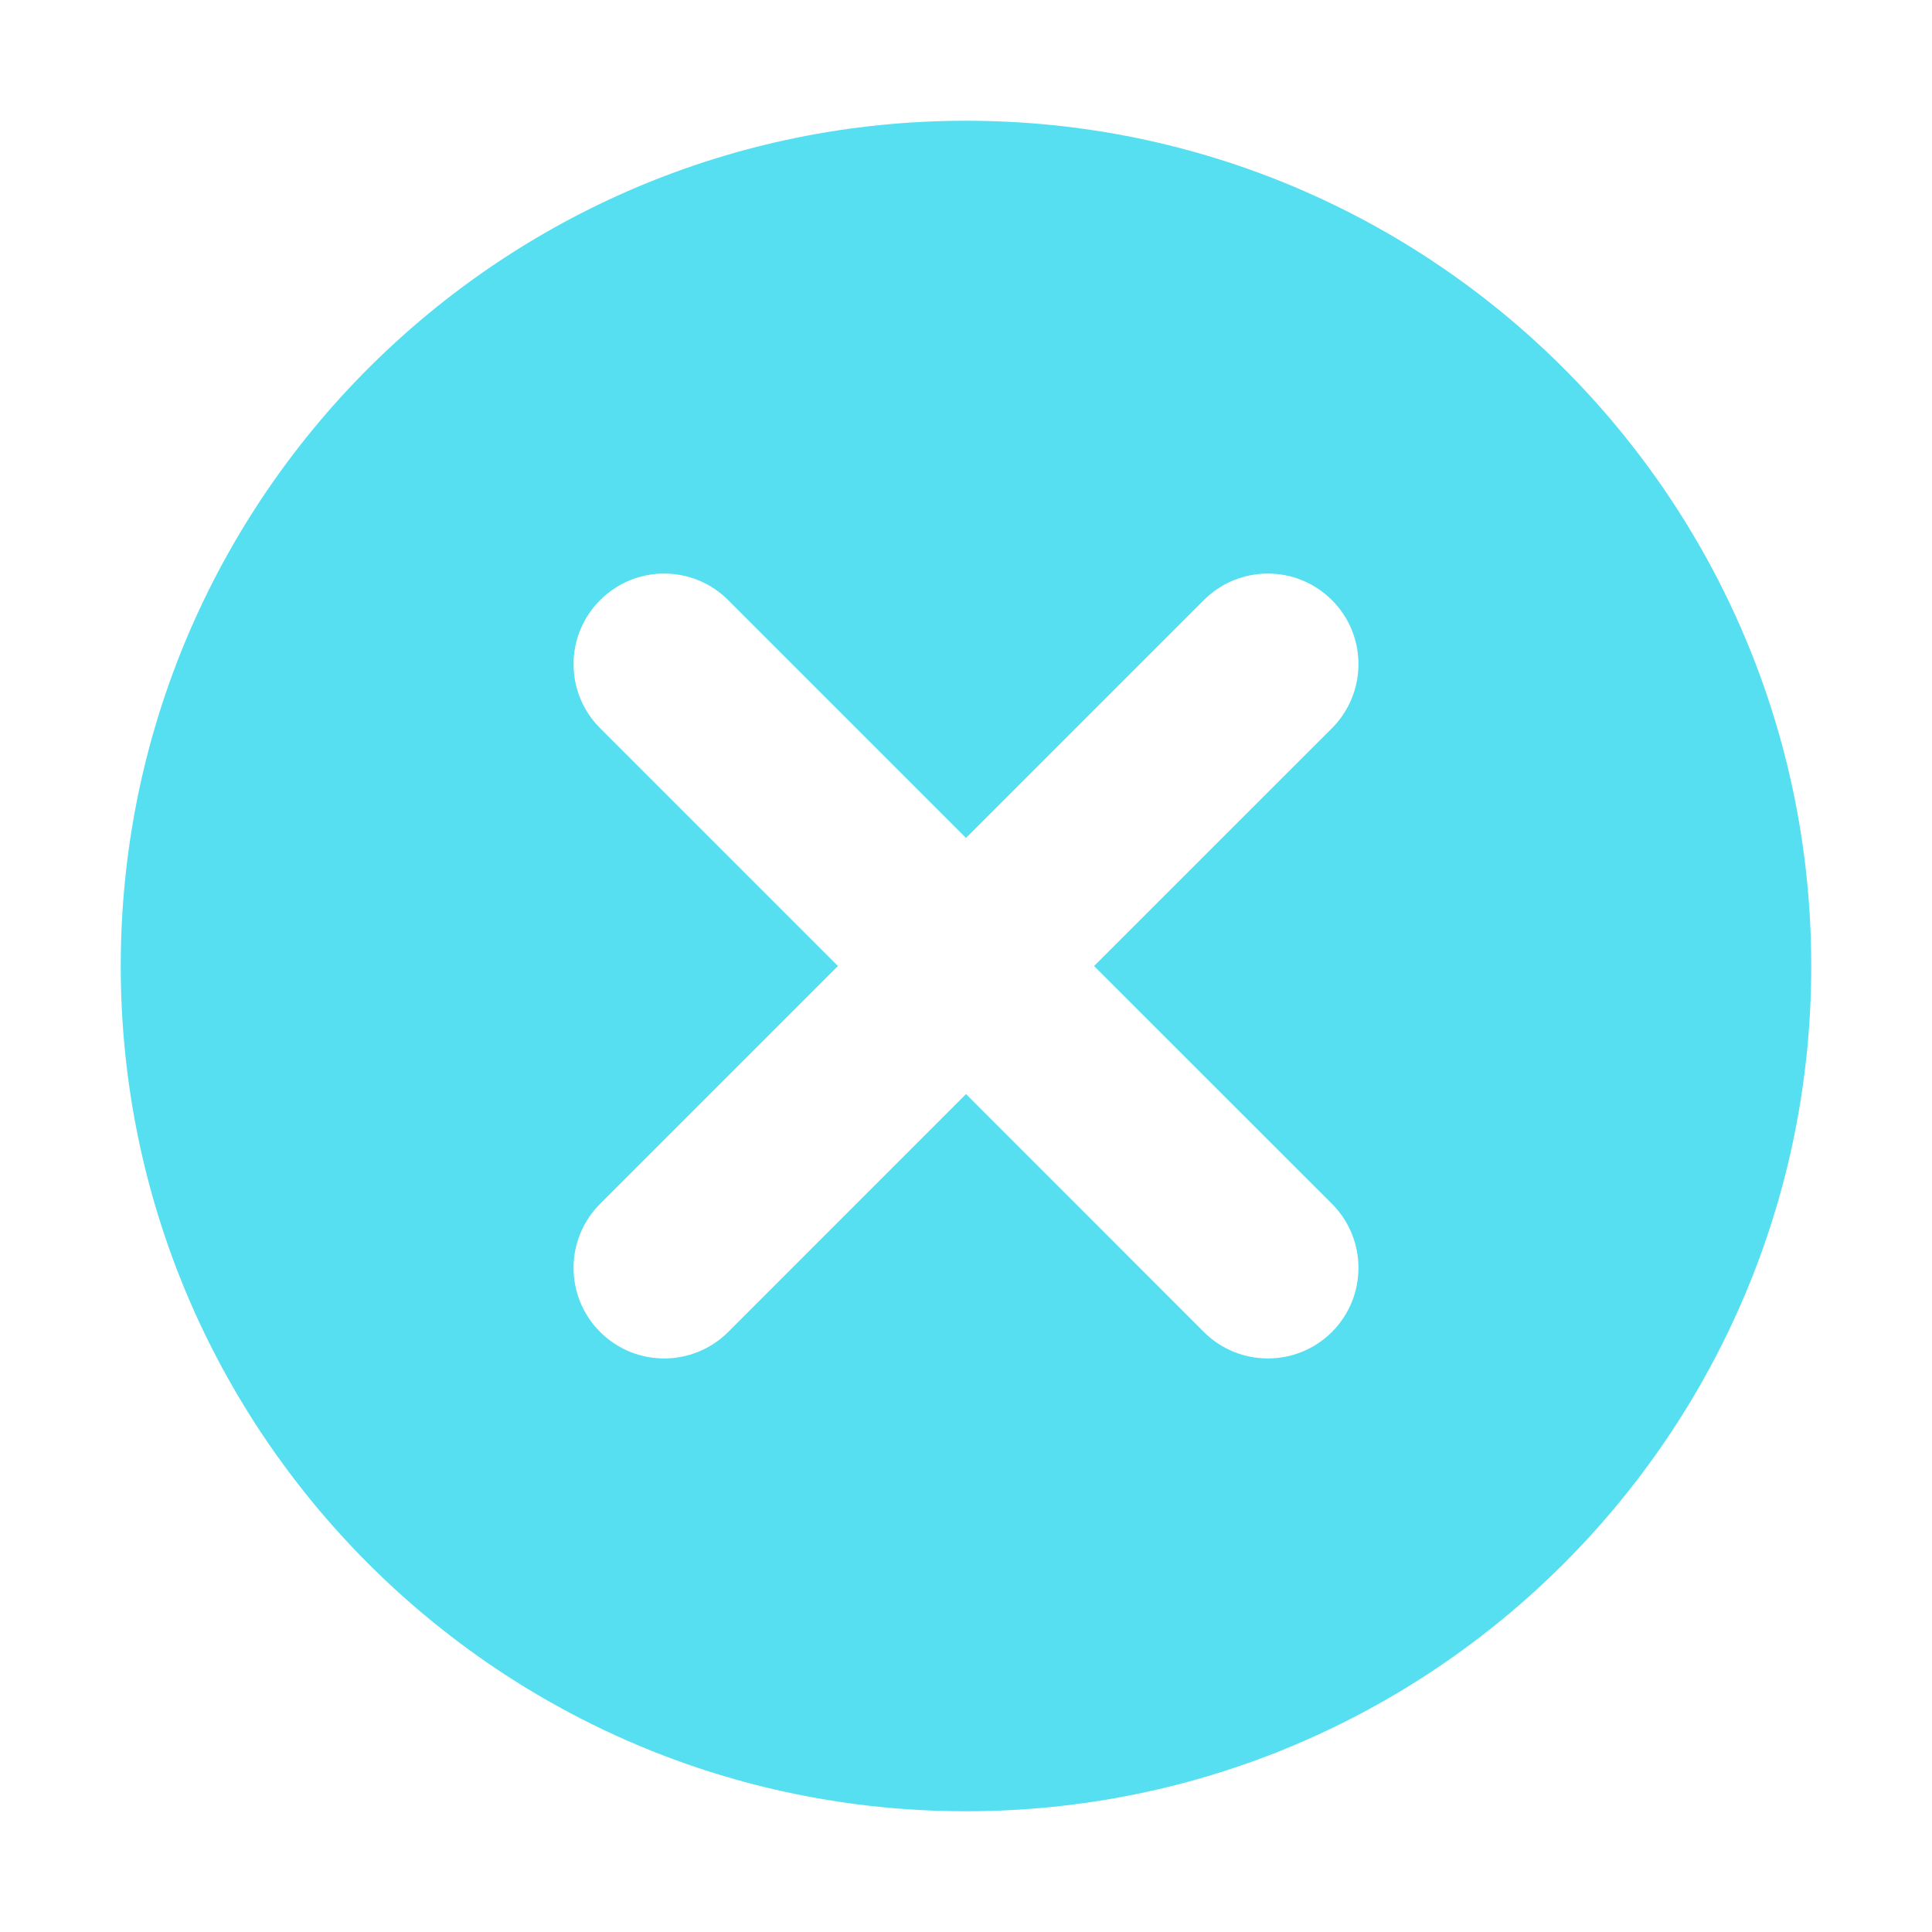 <svg width="24" height="24" viewBox="0 0 24 24" fill="none" xmlns="http://www.w3.org/2000/svg">
<path fill-rule="evenodd" clip-rule="evenodd" d="M12 22.5C17.799 22.5 22.5 17.799 22.5 12C22.5 6.201 17.799 1.5 12 1.5C6.201 1.5 1.5 6.201 1.5 12C1.5 17.799 6.201 22.5 12 22.5ZM9.046 7.455C8.606 7.015 7.894 7.015 7.455 7.455C7.015 7.894 7.015 8.606 7.455 9.046L10.409 12L7.455 14.954C7.015 15.394 7.015 16.106 7.455 16.546C7.894 16.985 8.606 16.985 9.046 16.546L12 13.591L14.954 16.546C15.394 16.985 16.106 16.985 16.546 16.546C16.985 16.106 16.985 15.394 16.546 14.954L13.591 12L16.546 9.046C16.985 8.606 16.985 7.894 16.546 7.455C16.106 7.015 15.394 7.015 14.954 7.455L12 10.409L9.046 7.455Z" fill="#55DFF1"/>
</svg>
